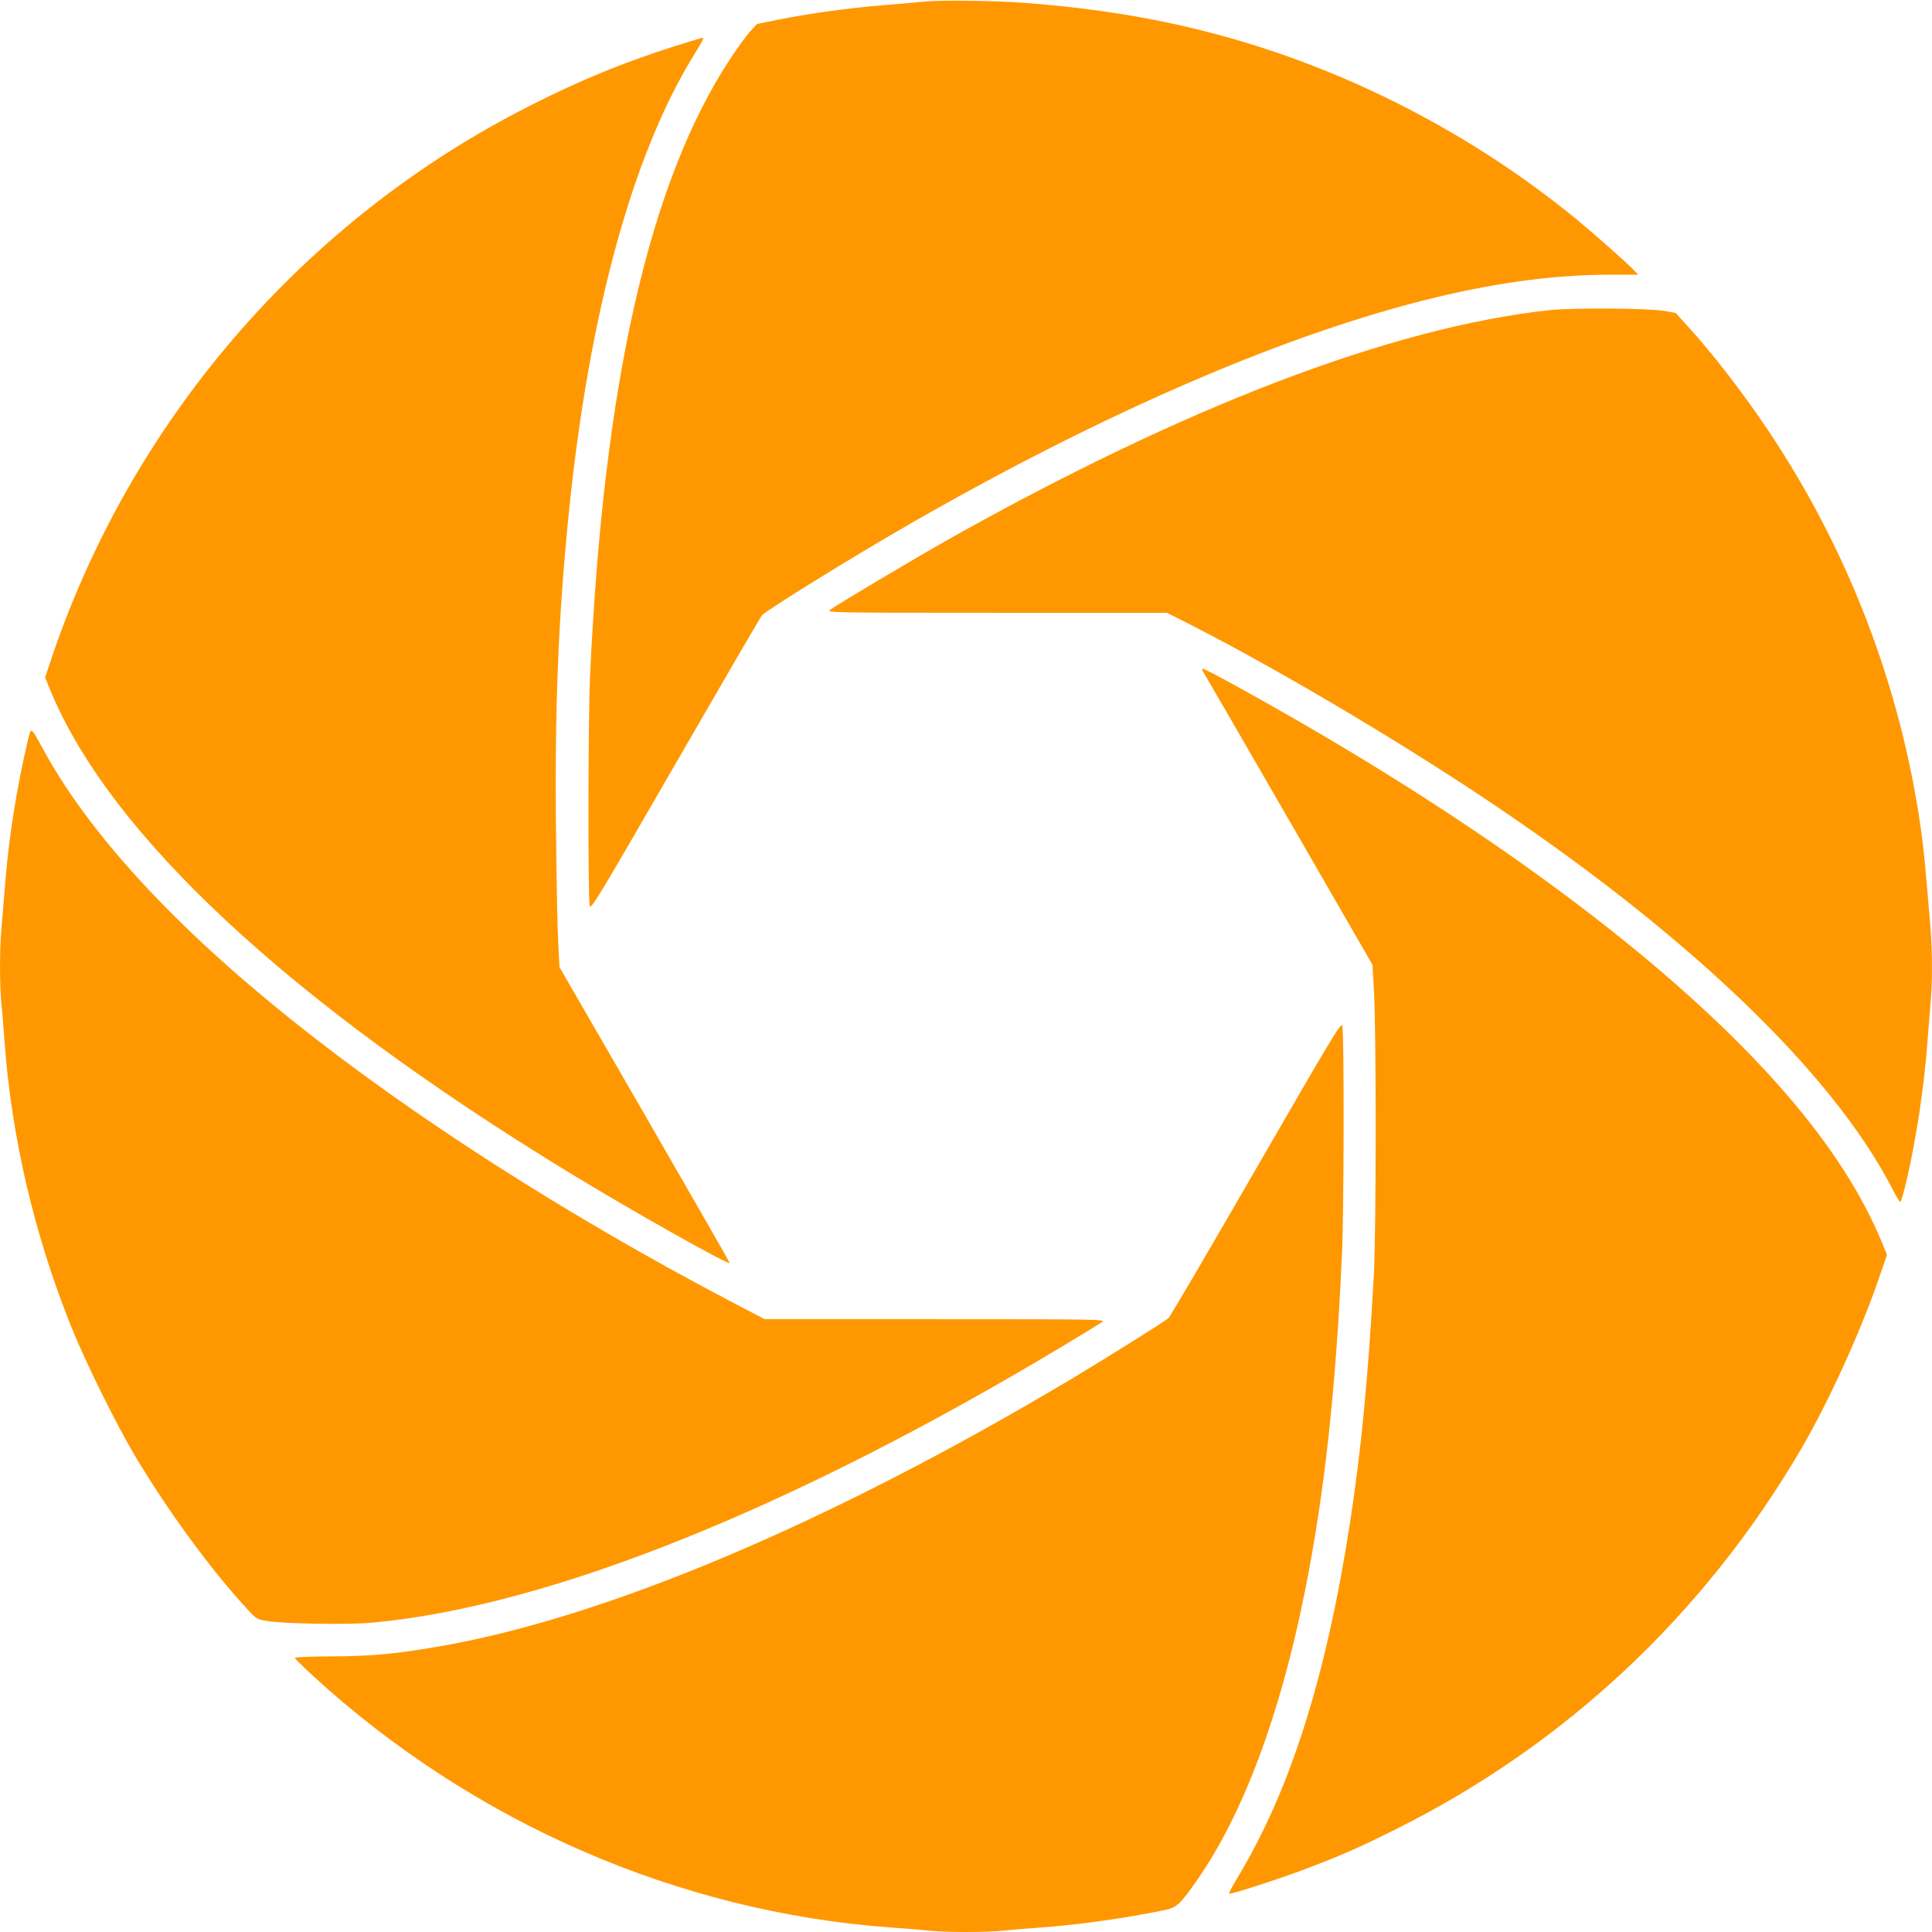 <?xml version="1.0" standalone="no"?>
<!DOCTYPE svg PUBLIC "-//W3C//DTD SVG 20010904//EN"
 "http://www.w3.org/TR/2001/REC-SVG-20010904/DTD/svg10.dtd">
<svg version="1.0" xmlns="http://www.w3.org/2000/svg"
 width="1280pt" height="1280pt" viewBox="0 0 1280 1280"
 preserveAspectRatio="xMidYMid meet">
<g transform="translate(0,1280) scale(0.1,-0.1)"
fill="#ff9800" stroke="none">
<path d="M6130 12790 c-47 -5 -175 -16 -285 -25 -227 -19 -469 -52 -683 -94
l-147 -30 -44 -48 c-24 -26 -83 -107 -130 -178 -539 -815 -843 -2152 -932
-4100 -13 -283 -14 -1475 -2 -1518 8 -25 60 62 567 940 307 532 565 976 574
986 32 36 603 389 989 611 1292 741 2502 1262 3477 1496 425 102 797 150 1165
150 l174 0 -24 26 c-42 46 -270 247 -389 345 -681 557 -1491 977 -2333 1209
-417 115 -828 183 -1317 221 -193 15 -554 19 -660 9z"/>
<path d="M4470 12494 c-342 -109 -621 -223 -960 -395 -1499 -757 -2650 -2094
-3179 -3691 l-32 -96 36 -89 c396 -956 1584 -2061 3425 -3185 414 -253 1063
-619 1075 -606 1 2 -252 443 -563 982 l-565 978 -8 147 c-5 80 -12 409 -15
731 -10 834 15 1448 86 2146 133 1301 416 2342 815 2999 74 121 81 135 69 135
-5 -1 -88 -26 -184 -56z"/>
<path d="M10265 10745 c-1046 -113 -2424 -641 -4005 -1532 -212 -120 -723
-424 -760 -453 -25 -19 -15 -20 1103 -20 l1127 0 93 -46 c578 -291 1381 -763
2013 -1184 1342 -895 2300 -1811 2699 -2582 25 -48 49 -89 54 -92 4 -3 22 57
40 132 67 286 119 631 141 932 6 80 15 192 20 250 13 136 13 343 0 500 -35
425 -43 512 -65 668 -135 939 -480 1837 -1008 2627 -168 251 -371 514 -542
701 l-74 81 -73 13 c-111 18 -606 22 -763 5z"/>
<path d="M7972 8348 c8 -13 264 -454 568 -981 l553 -959 10 -176 c15 -254 15
-1594 -1 -1877 -36 -667 -84 -1167 -158 -1645 -157 -1016 -394 -1766 -741
-2343 -36 -60 -63 -110 -60 -113 7 -7 311 90 494 159 245 92 372 148 613 269
1121 559 2040 1421 2680 2513 183 313 396 779 520 1141 l52 151 -36 87 c-130
313 -335 632 -618 962 -749 874 -2057 1843 -3711 2748 -86 47 -162 86 -168 86
-7 0 -6 -8 3 -22z"/>
<path d="M181 7880 c-72 -310 -122 -627 -146 -925 -8 -104 -20 -240 -25 -301
-13 -140 -13 -374 -1 -501 6 -54 15 -168 21 -253 46 -632 196 -1276 440 -1885
92 -231 301 -654 427 -865 219 -366 507 -759 746 -1016 55 -60 59 -62 129 -74
110 -18 534 -25 690 -11 1168 106 2779 751 4588 1838 127 76 240 146 253 155
21 17 -35 18 -1107 18 l-1130 0 -237 124 c-1082 569 -2101 1222 -2892 1855
-780 623 -1344 1236 -1645 1786 -93 169 -85 165 -111 55z"/>
<path d="M8322 5057 c-309 -536 -570 -981 -580 -989 -27 -25 -409 -263 -637
-400 -1619 -966 -3114 -1596 -4230 -1782 -274 -46 -426 -59 -682 -60 -157 -1
-242 -5 -240 -11 2 -5 57 -59 122 -119 1057 -970 2420 -1564 3825 -1666 85 -6
199 -15 253 -21 125 -12 369 -12 494 0 54 6 168 15 253 21 250 18 565 63 815
115 82 17 103 37 217 200 304 437 549 1092 712 1905 130 647 206 1337 247
2240 13 287 15 1470 2 1513 -8 26 -59 -60 -571 -946z"/>
</g>
</svg>
